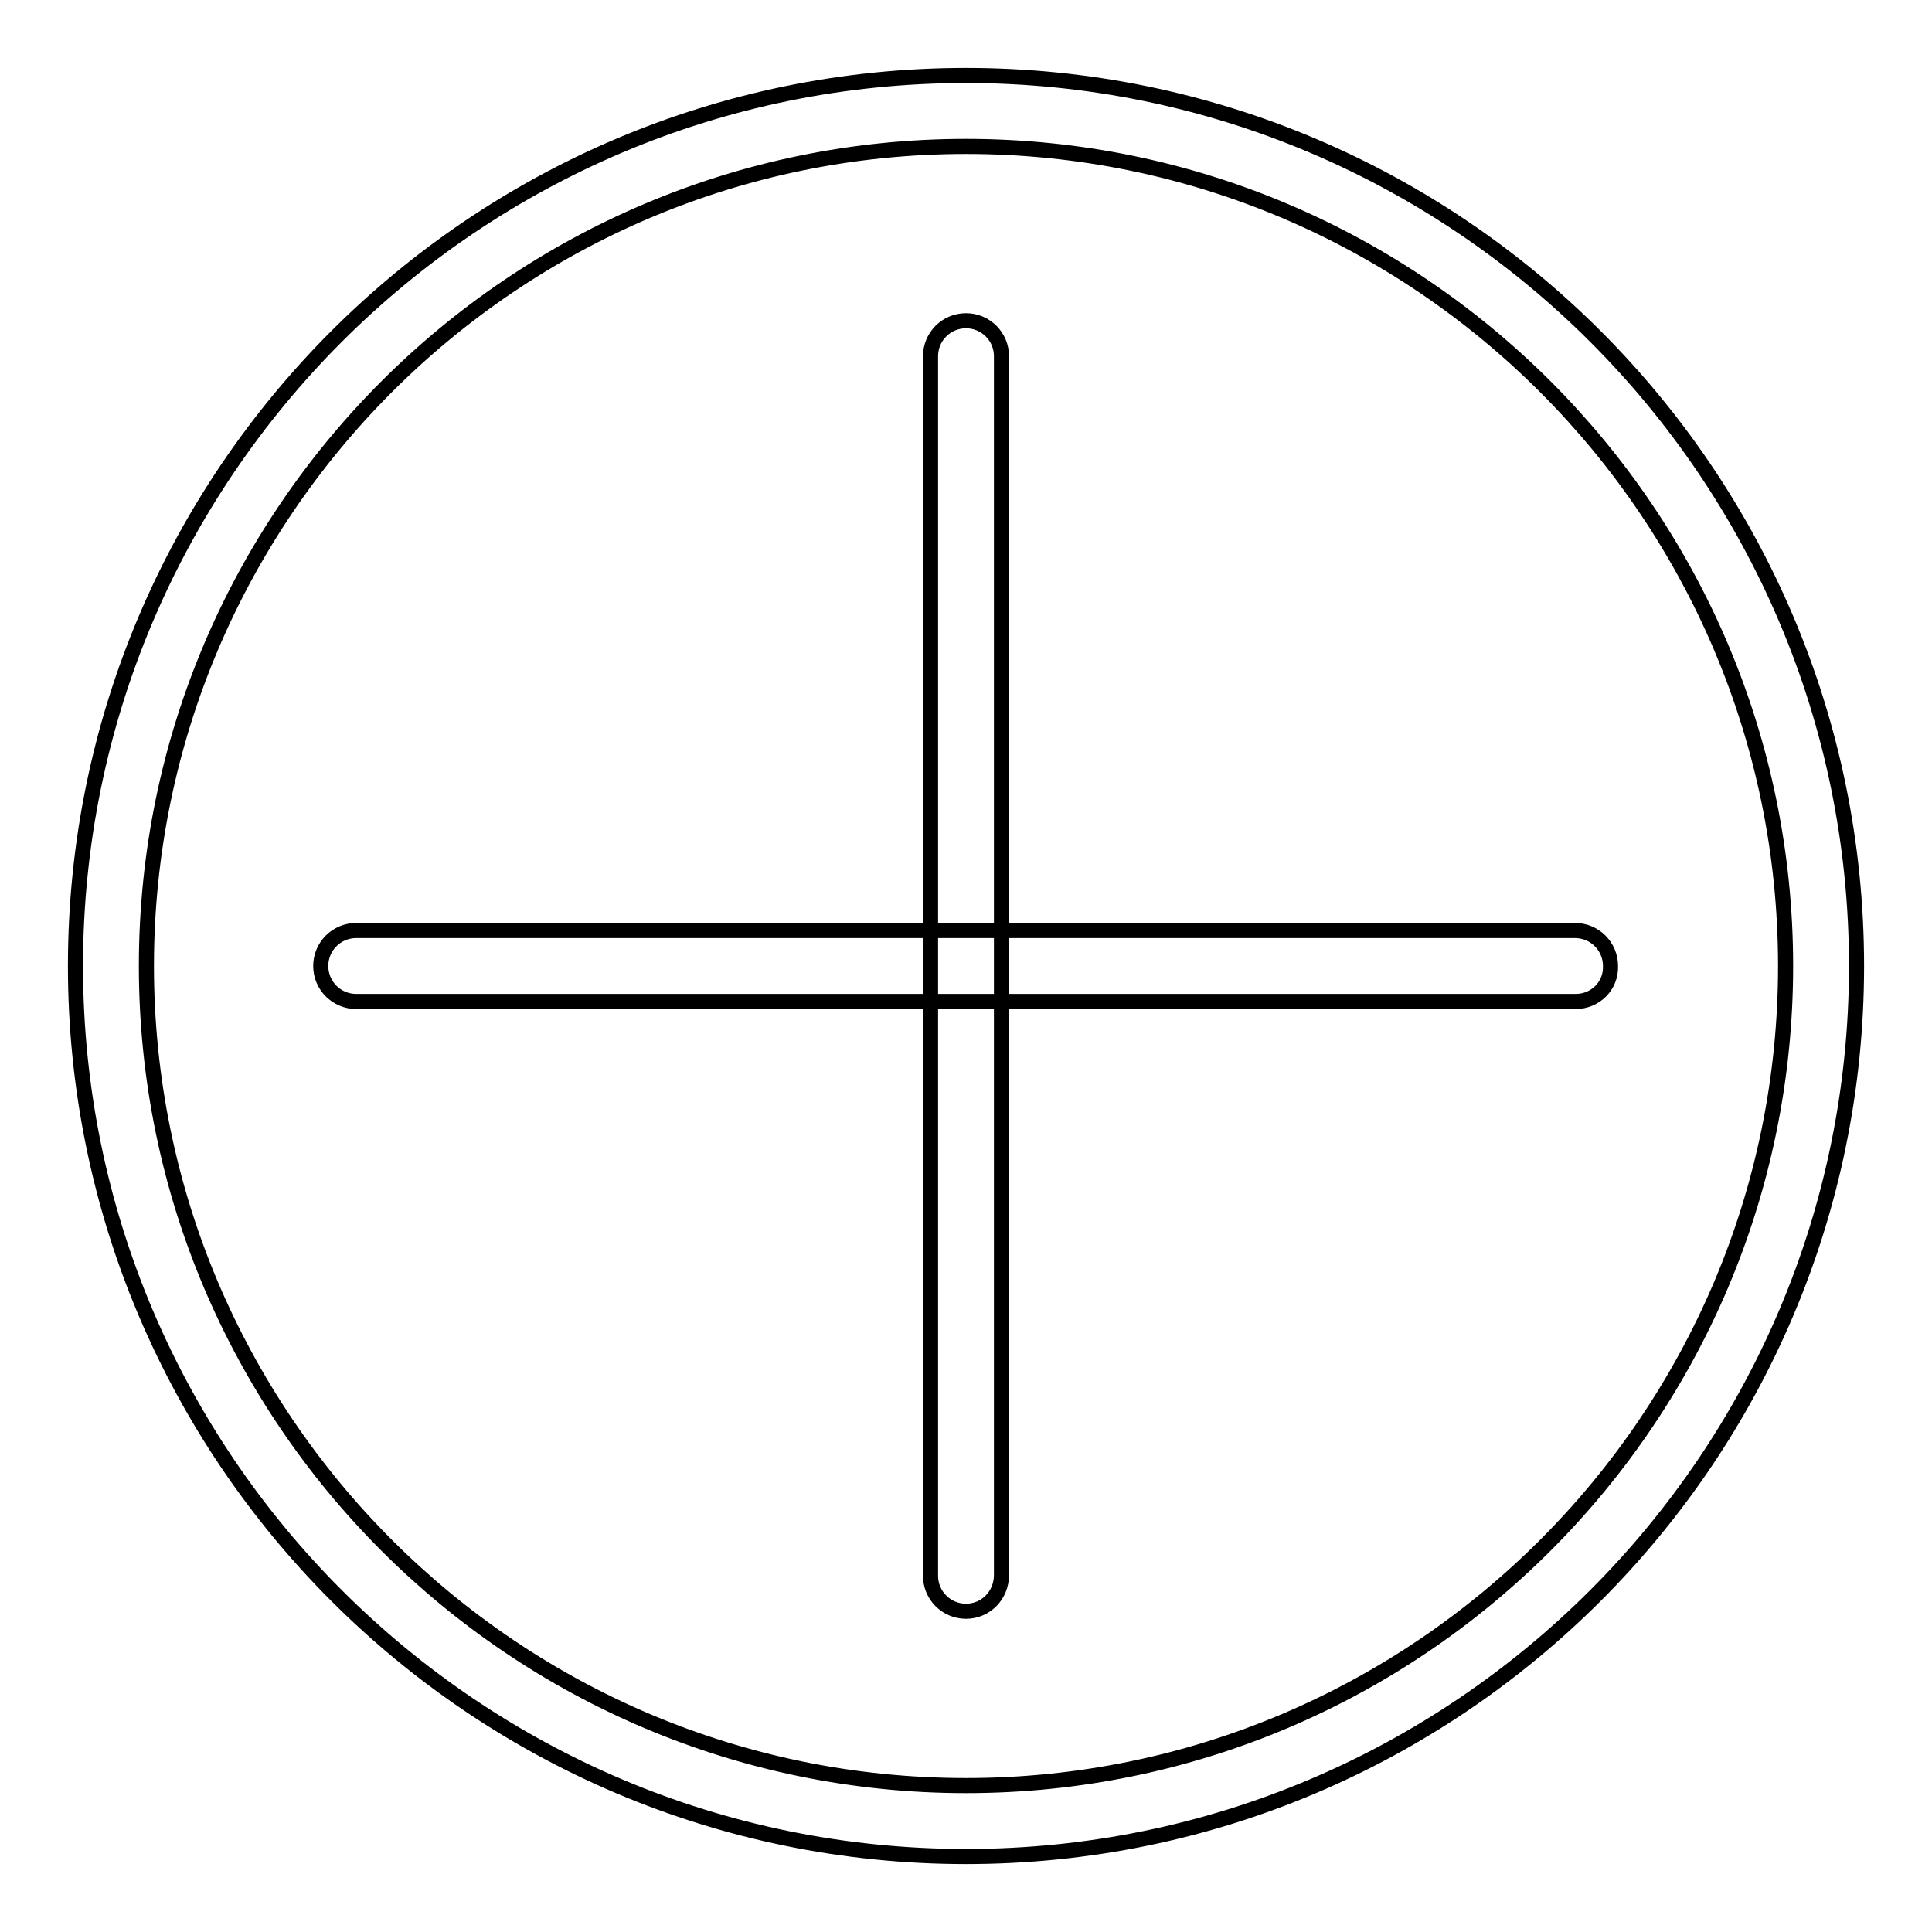 <?xml version="1.0" encoding="utf-8"?>
<!-- Svg Vector Icons : http://www.onlinewebfonts.com/icon -->
<!DOCTYPE svg PUBLIC "-//W3C//DTD SVG 1.1//EN" "http://www.w3.org/Graphics/SVG/1.1/DTD/svg11.dtd">
<svg version="1.1" xmlns="http://www.w3.org/2000/svg" xmlns:xlink="http://www.w3.org/1999/xlink" x="0px" y="0px" viewBox="0 0 256 256" enable-background="new 0 0 256 256" xml:space="preserve">
<g> <path stroke-width="2" fill-opacity="0" stroke="#000000"  d="M128,213.5c-2.6,0-4.7-2.1-4.7-4.7V47.2c0-2.6,2.1-4.7,4.7-4.7c2.6,0,4.7,2.1,4.7,4.7v161.5 C132.7,211.4,130.6,213.5,128,213.5z M208.8,132.7H47.2c-2.6,0-4.7-2.1-4.7-4.7c0-2.6,2.1-4.7,4.7-4.7h161.5c2.6,0,4.7,2.1,4.7,4.7 C213.5,130.6,211.4,132.7,208.8,132.7z M128,246c-65.1,0-118-52.9-118-118C10,62.9,62.9,10,128,10c65.1,0,118,52.9,118,118 C246,193.1,193.1,246,128,246z M128,19.4C68.1,19.4,19.4,68.1,19.4,128c0,59.9,48.7,108.6,108.6,108.6S236.6,187.9,236.6,128 C236.6,68.1,187.9,19.4,128,19.4z"/></g>
</svg>